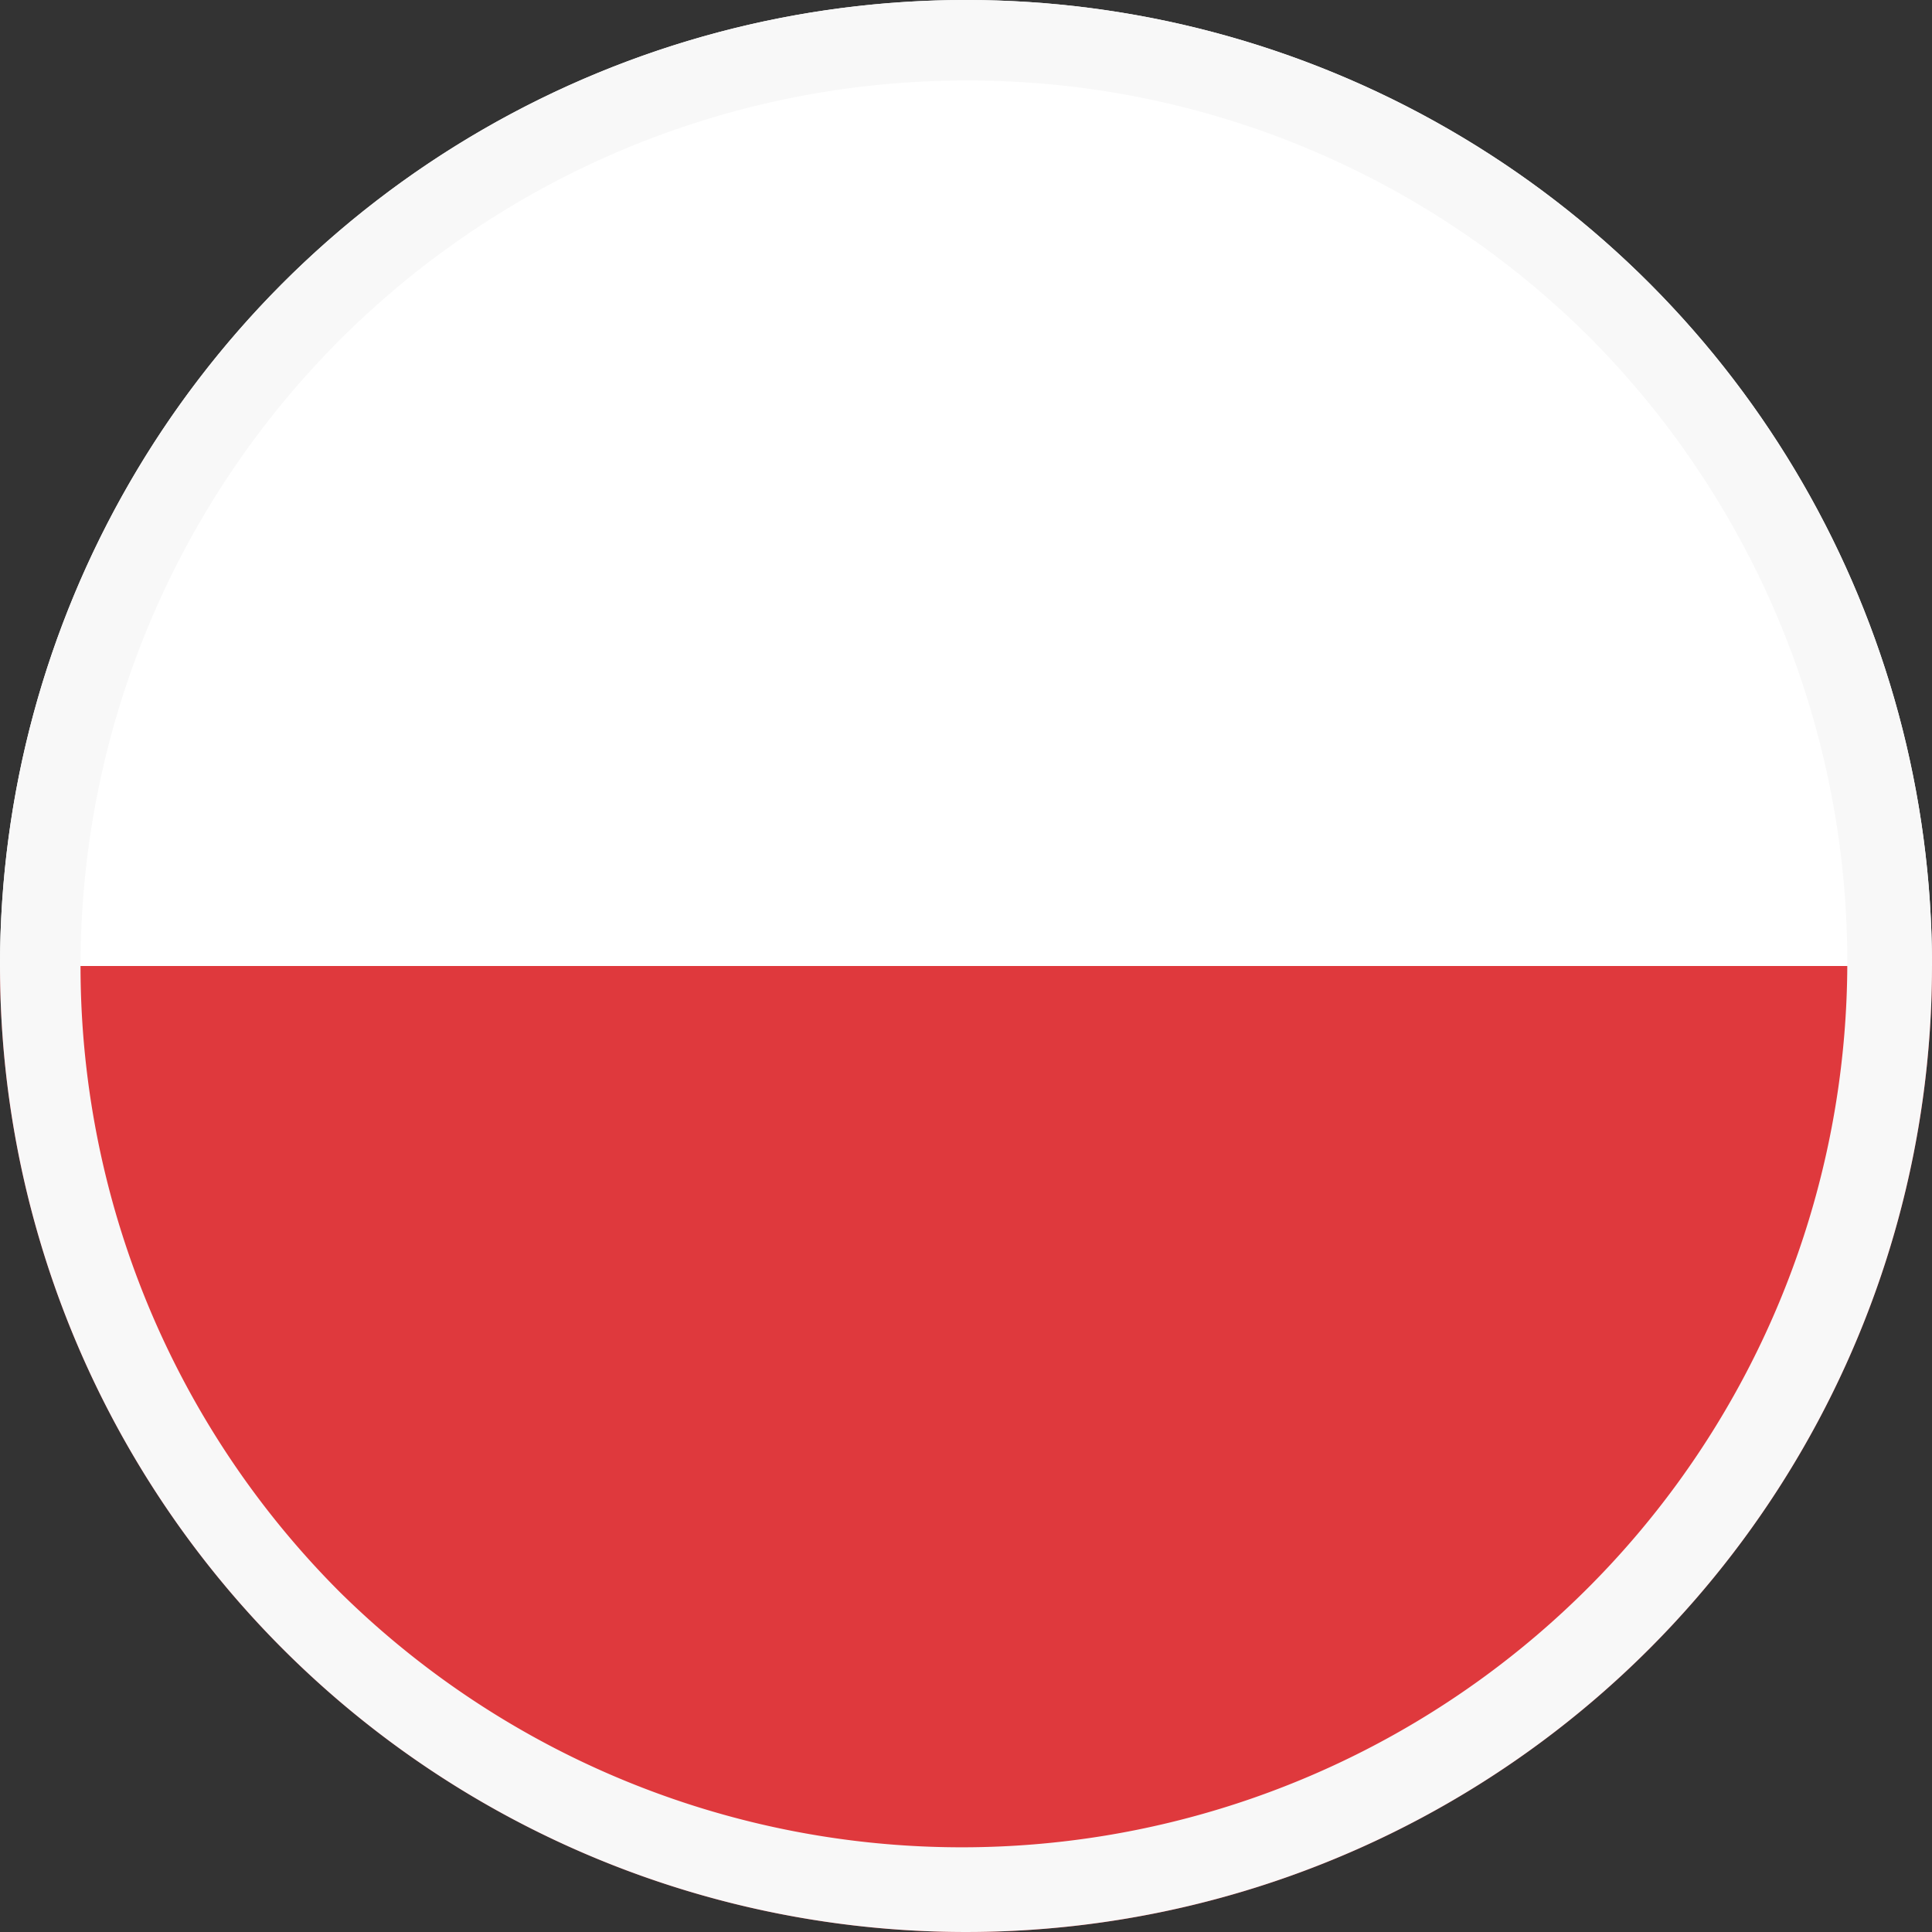 <svg xmlns="http://www.w3.org/2000/svg" xmlns:xlink="http://www.w3.org/1999/xlink" width="24" height="24" viewBox="0 0 24 24">
  <rect x="0" y="0" width="24" height="24" fill="#333333" stroke="none"/>
  <defs>
    <clipPath id="clip-path">
      <circle id="Ellipse_91" data-name="Ellipse 91" cx="12" cy="12" r="12" fill="none" stroke="#f8f8f8" stroke-width="1"/>
    </clipPath>
  </defs>
  <g id="pl" transform="translate(-803 -1656)">
    <g id="pl-2" data-name="pl" transform="translate(803 1656)" clip-path="url(#clip-path)">
      <g id="Groupe_13" data-name="Groupe 13">
        <g id="Groupe_12" data-name="Groupe 12">
          <path id="Tracé_23" data-name="Tracé 23" d="M12.1,18" fill="#fff"/>
          <path id="Tracé_23_-_Contour" data-name="Tracé 23 - Contour"/>
          <rect id="Rectangle_9" data-name="Rectangle 9" width="41.2" height="12.9" transform="translate(-8.5 -0.9)" fill="#fff"/>
          <path id="Tracé_1054" data-name="Tracé 1054" d="M32.7,24.9H-8.5V12H32.7Z" fill="#df393d"/>
          <path id="Tracé_24" data-name="Tracé 24" d="M25.9,18" fill="#00b06b"/>
          <path id="Tracé_25" data-name="Tracé 25"/>
        </g>
      </g>
    </g>
    <path id="Ellipse_93" data-name="Ellipse 93" d="M12,1A11,11,0,0,0,4.222,19.778,11,11,0,0,0,19.778,4.222,10.928,10.928,0,0,0,12,1m0-1A12,12,0,1,1,0,12,12,12,0,0,1,12,0Z" transform="translate(803 1656)" fill="#f8f8f8"/>
  </g>
</svg>
